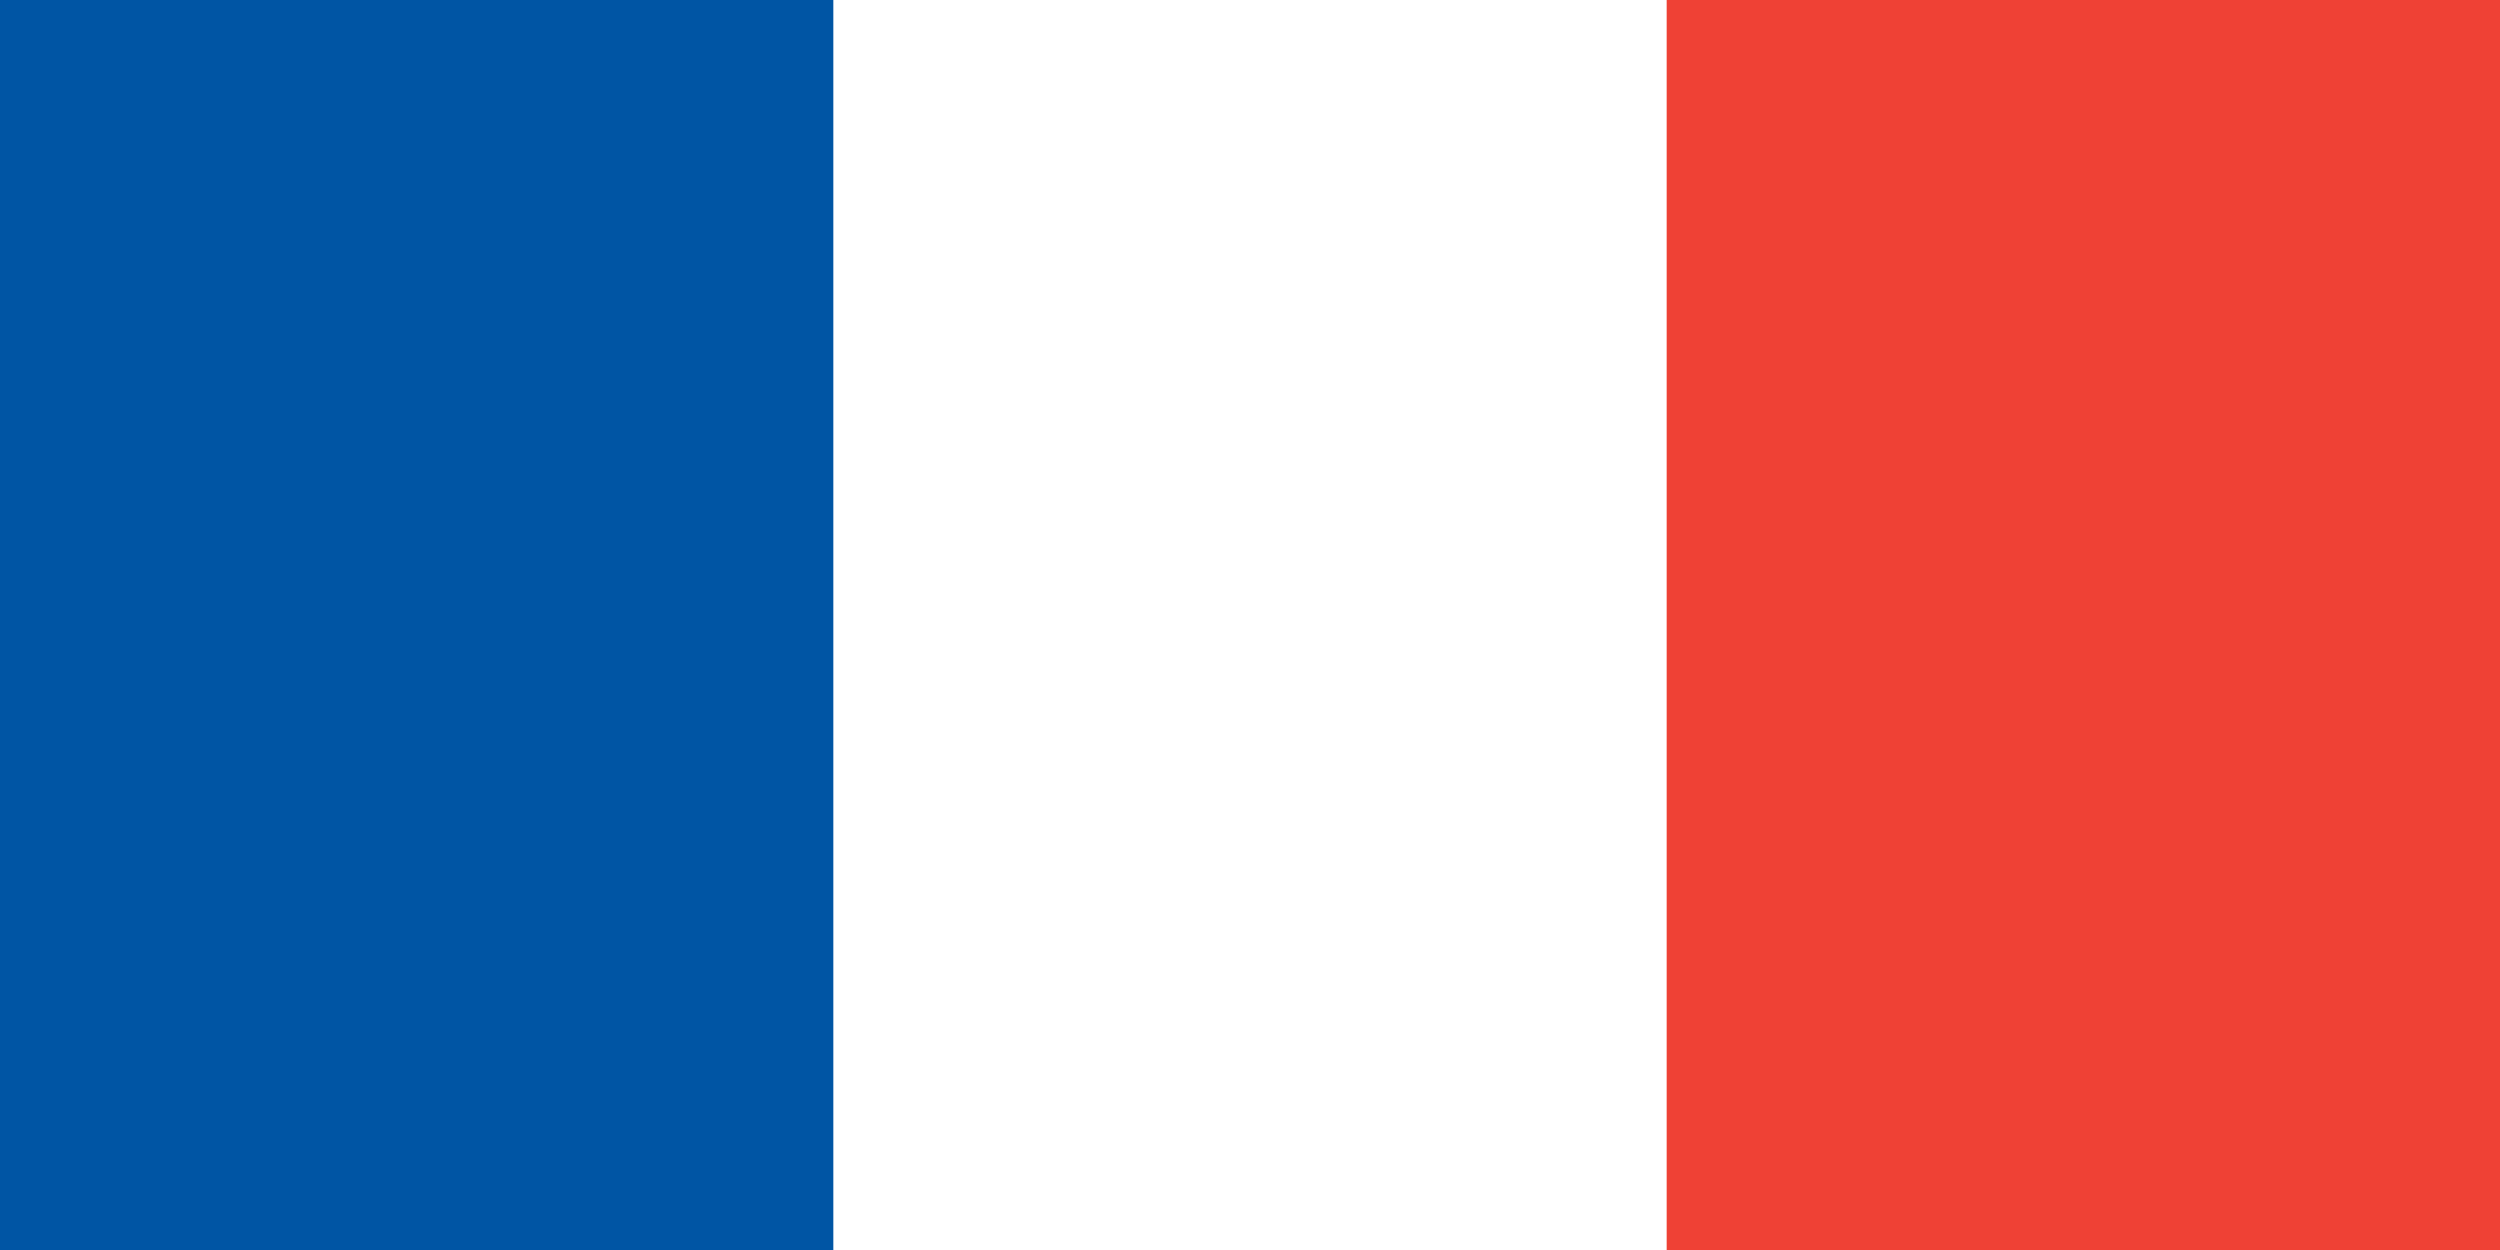 <svg width="60" height="30" viewBox="0 0 60 30" fill="none" xmlns="http://www.w3.org/2000/svg">
<rect width="60" height="30" fill="white"/>
<rect width="20" height="30" fill="#0055A4"/>
<rect x="40" width="20" height="30" fill="#EF4135"/>
</svg>
